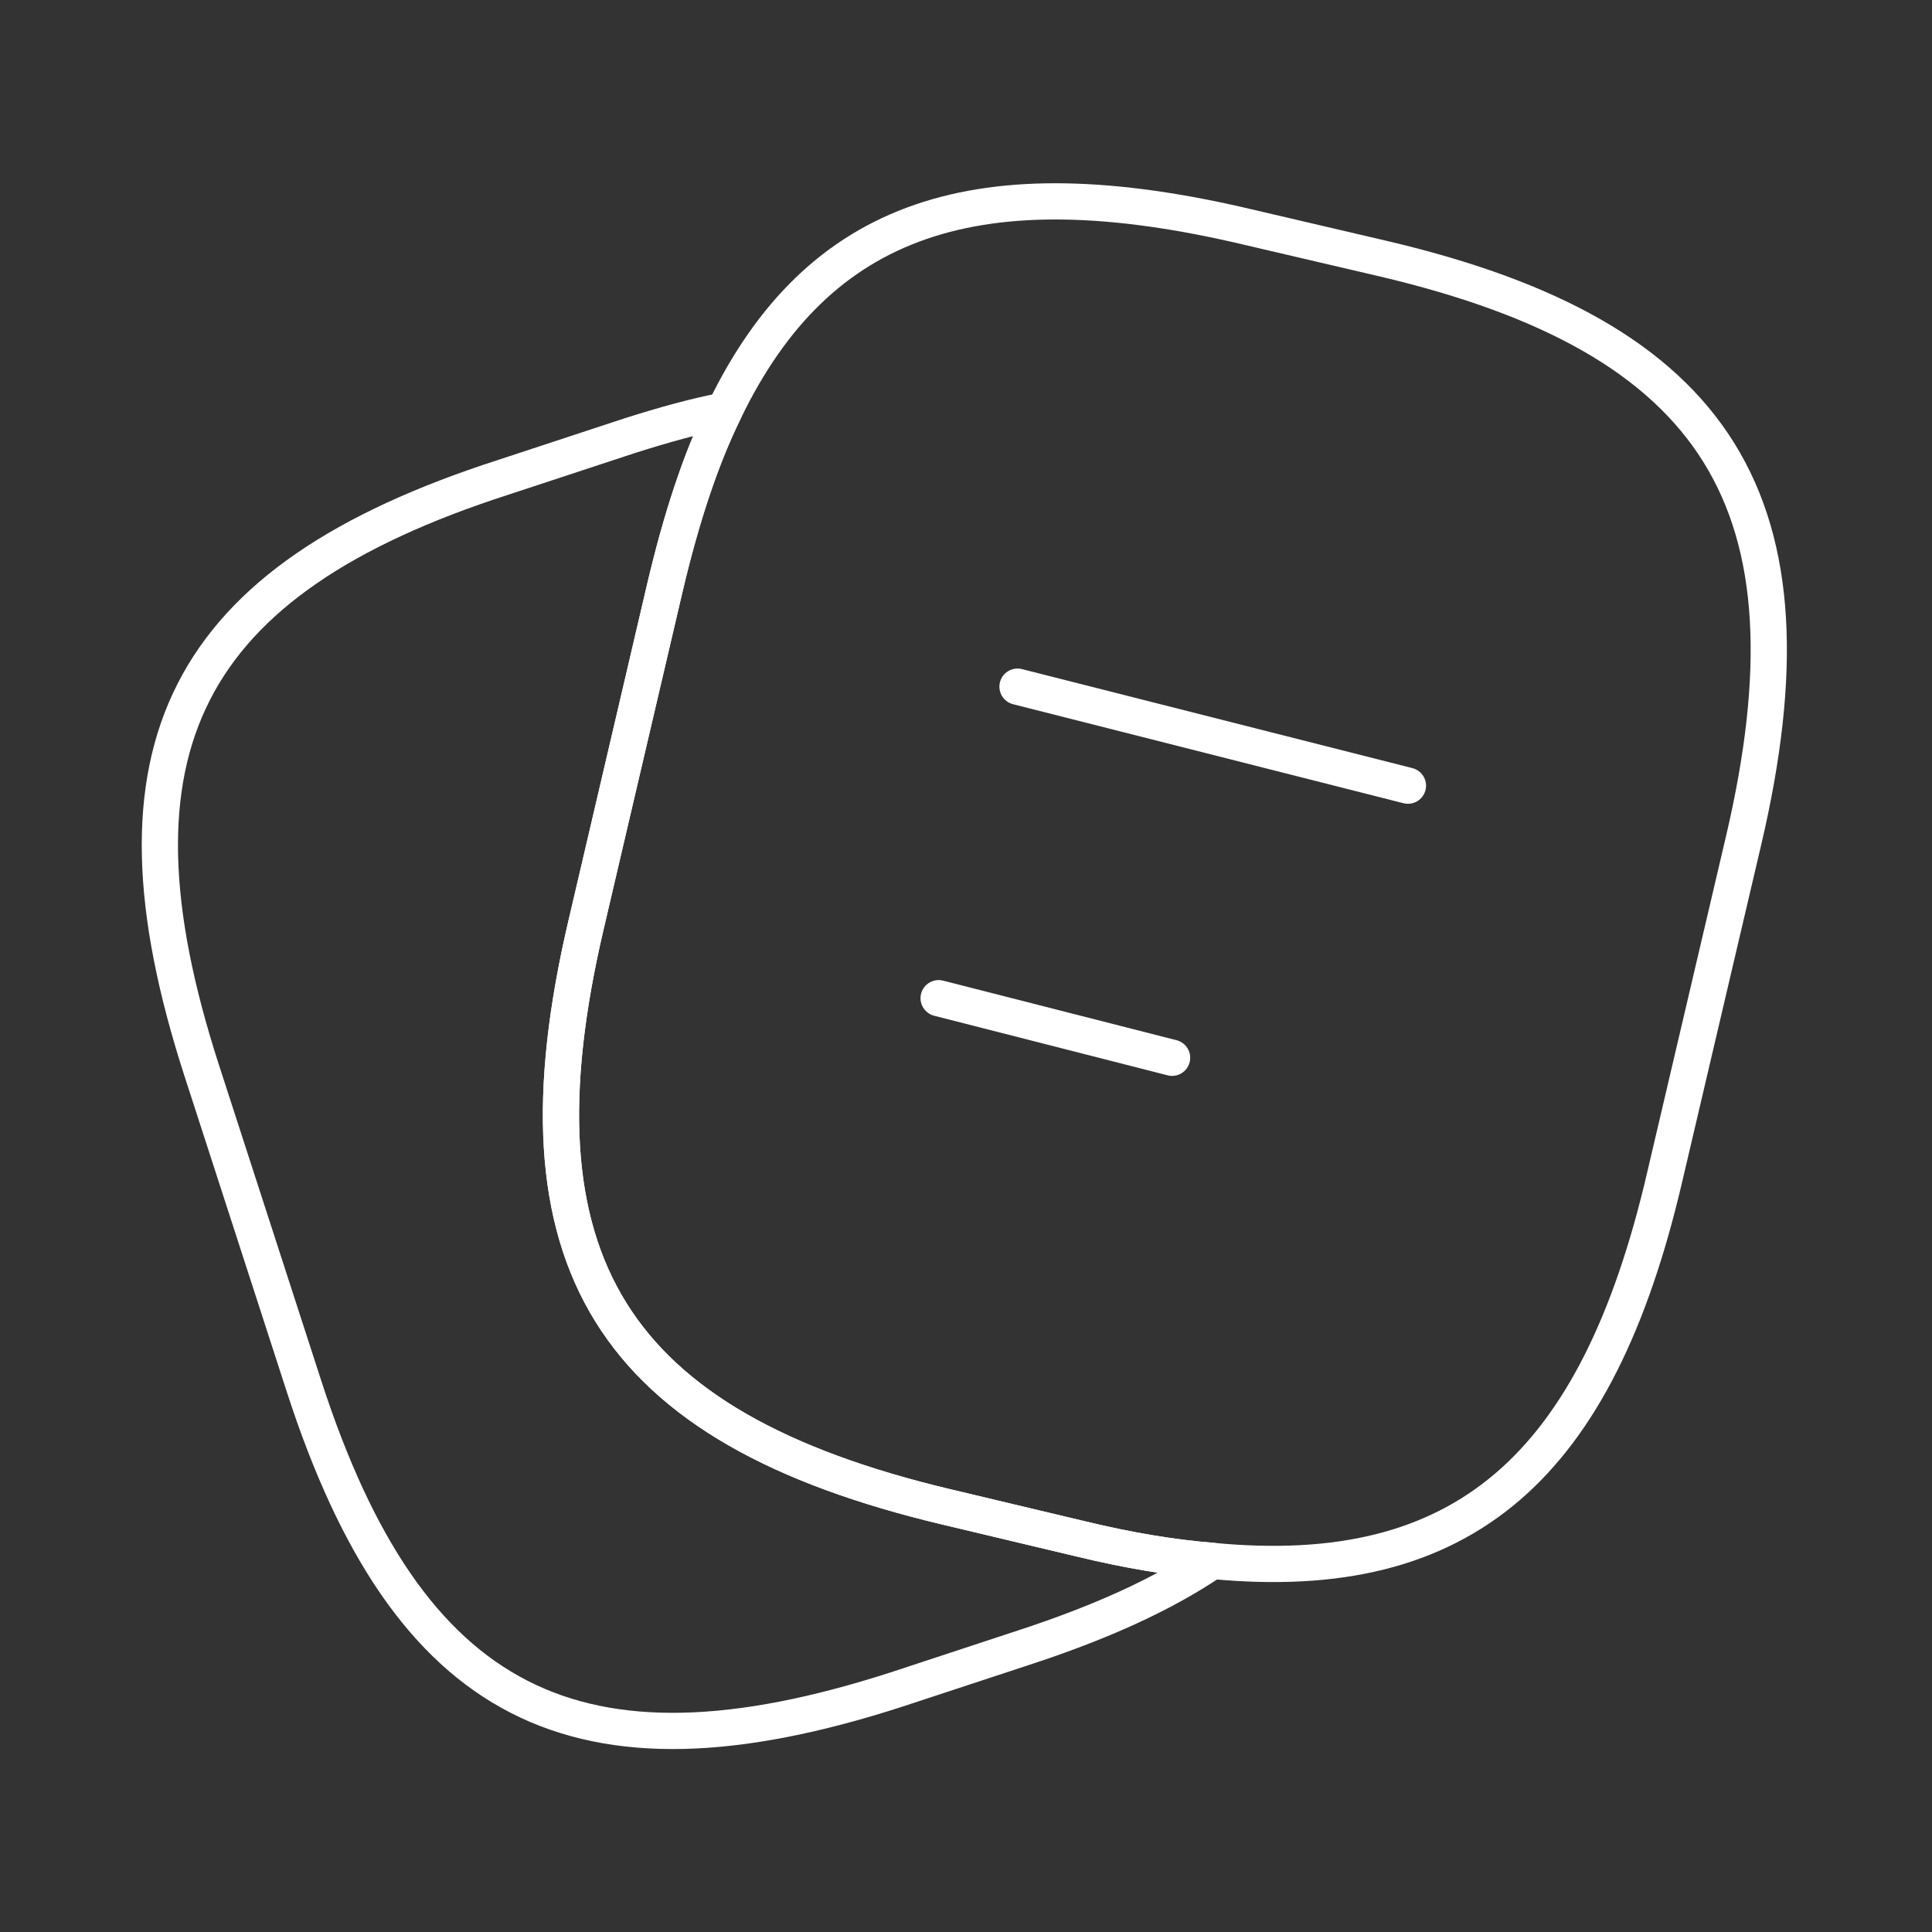 <svg width="80" height="80" viewBox="0 0 80 80" fill="none" xmlns="http://www.w3.org/2000/svg">
<rect x="0" y="0" width="80" height="80" fill="#333333" stroke="none"/>
<path d="M72.2 34.8L68.933 48.733C66.133 60.767 60.6 65.633 50.2 64.633C48.533 64.5 46.733 64.2 44.8 63.733L39.2 62.4C25.3 59.1 21 52.233 24.267 38.3L27.533 24.333C28.2 21.5 29 19.033 30 17C33.9 8.933 40.533 6.767 51.667 9.4L57.233 10.7C71.2 13.967 75.467 20.867 72.2 34.8Z" stroke="white" stroke-width="1.5" stroke-linecap="round" stroke-linejoin="round"/>
<path d="M50.199 64.633C48.133 66.033 45.532 67.2 42.366 68.233L37.099 69.967C23.866 74.233 16.899 70.667 12.599 57.433L8.333 44.267C4.066 31.033 7.599 24.033 20.832 19.767L26.099 18.033C27.466 17.6 28.766 17.233 29.999 17C28.999 19.033 28.199 21.5 27.532 24.333L24.266 38.3C20.999 52.233 25.299 59.1 39.199 62.4L44.799 63.733C46.733 64.2 48.532 64.5 50.199 64.633Z" stroke="white" stroke-width="1.5" stroke-linecap="round" stroke-linejoin="round"/>
<path d="M42.133 28.433L58.3 32.533" stroke="white" stroke-width="1.5" stroke-linecap="round" stroke-linejoin="round"/>
<path d="M38.867 41.333L48.534 43.8" stroke="white" stroke-width="1.5" stroke-linecap="round" stroke-linejoin="round"/>
</svg>
